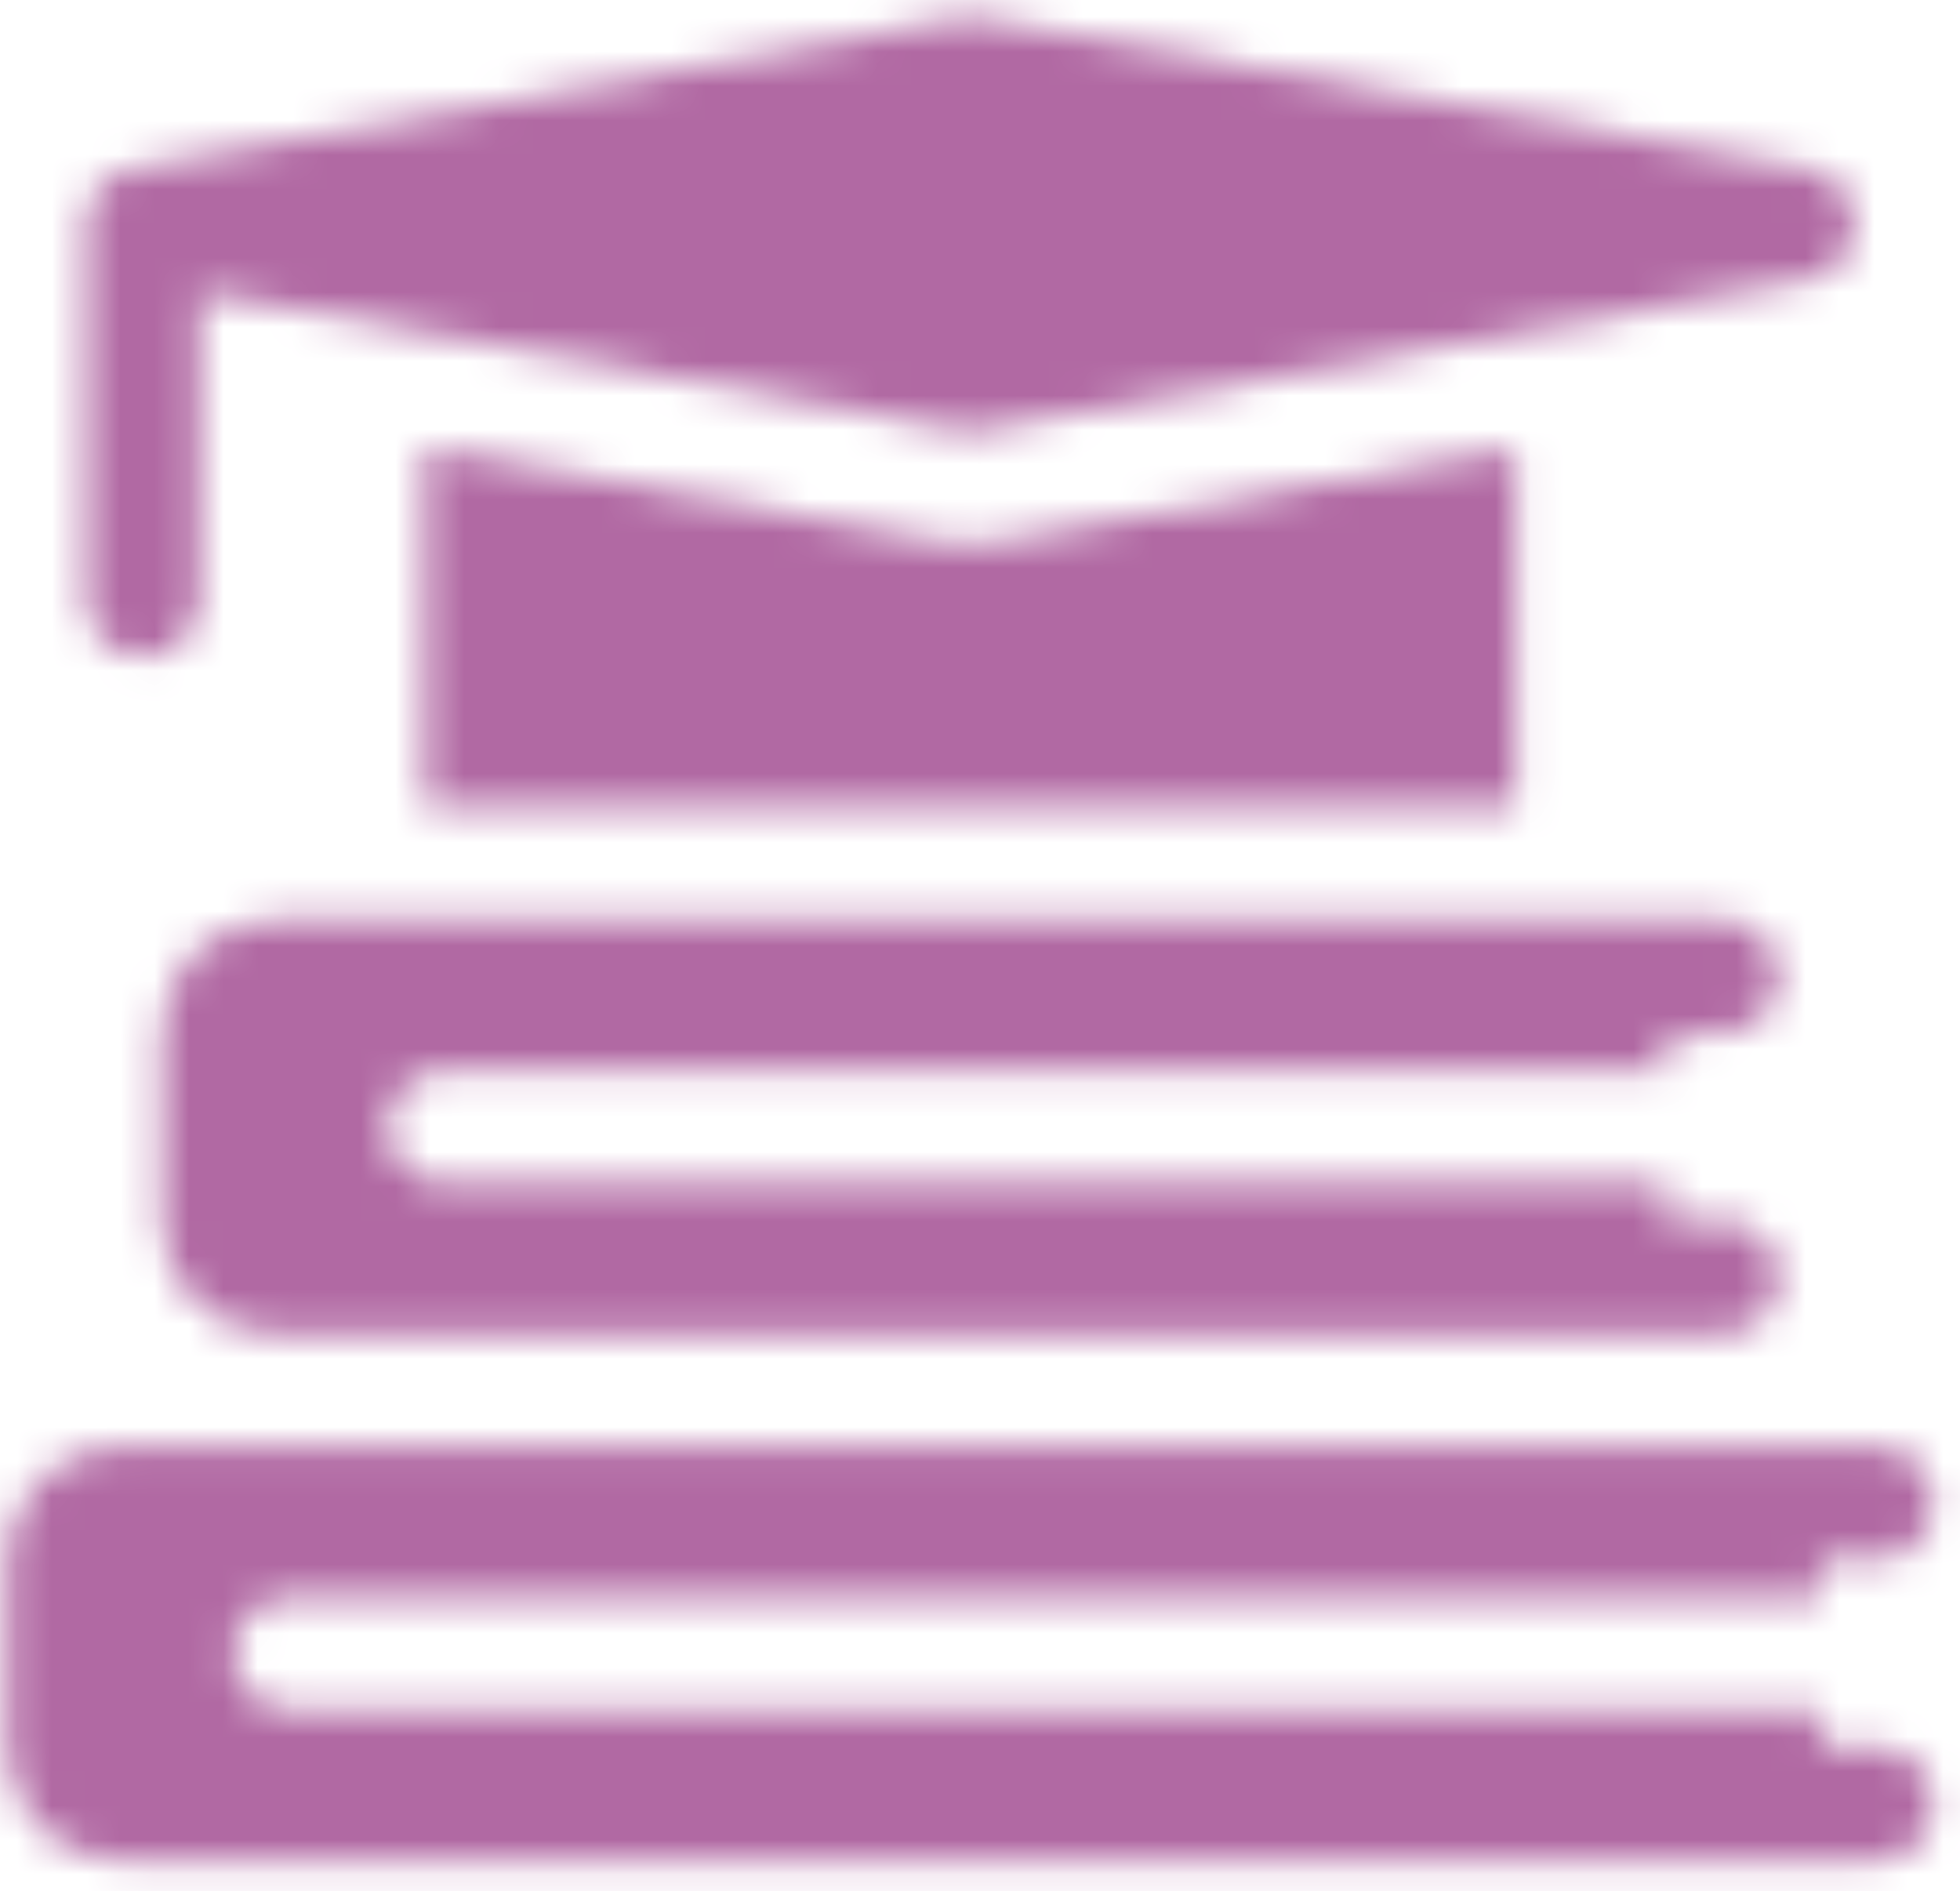 <?xml version="1.0" encoding="UTF-8"?>
<svg xmlns="http://www.w3.org/2000/svg" width="57" height="55" viewBox="0 0 57 55" fill="none">
  <mask id="mask0_35_537" style="mask-type:alpha" maskUnits="userSpaceOnUse" x="0" y="0" width="57" height="55">
    <path d="M4.155 19.103C5.061 19.103 5.796 18.369 5.796 17.462V8.491L27.924 12.514C28.118 12.549 28.317 12.549 28.511 12.514L52.574 8.139C54.37 7.812 54.37 5.237 52.574 4.911L28.511 0.536C28.317 0.5 28.119 0.5 27.924 0.536L3.862 4.911C3.009 5.066 2.562 5.728 2.519 6.416H2.515V17.462C2.515 18.369 3.249 19.103 4.155 19.103Z" fill="black"></path>
    <path d="M54.577 50.822H52.937V49.728H8.421C7.515 49.728 6.78 48.993 6.78 48.087C6.78 47.181 7.515 46.447 8.421 46.447H52.937V45.353H54.577C55.483 45.353 56.218 44.618 56.218 43.712C56.218 42.806 55.483 42.072 54.577 42.072H3.499C1.687 42.072 0.218 43.541 0.218 45.353V50.822C0.218 52.634 1.687 54.103 3.499 54.103H54.577C55.483 54.103 56.218 53.368 56.218 52.462C56.218 51.556 55.483 50.822 54.577 50.822Z" fill="black"></path>
    <path d="M29.098 15.742C28.809 15.795 28.512 15.822 28.218 15.822C27.923 15.822 27.627 15.795 27.337 15.742L12.358 13.019V23.478H44.077V13.019L29.098 15.742Z" fill="black"></path>
    <path d="M12.905 31.134H48.452V30.041H50.093C50.999 30.041 51.733 29.306 51.733 28.4C51.733 27.494 50.999 26.759 50.093 26.759H7.983C6.171 26.759 4.702 28.228 4.702 30.041V35.509C4.702 37.322 6.171 38.791 7.983 38.791H50.093C50.999 38.791 51.733 38.056 51.733 37.15C51.733 36.244 50.999 35.509 50.093 35.509H48.452V34.416H12.905C11.999 34.416 11.265 33.681 11.265 32.775C11.265 31.869 11.999 31.134 12.905 31.134Z" fill="black"></path>
  </mask>
  <g mask="url(#mask0_35_537)">
    <rect x="-4.423" y="-4.694" width="64" height="64" fill="#B169A3"></rect>
  </g>
</svg>
